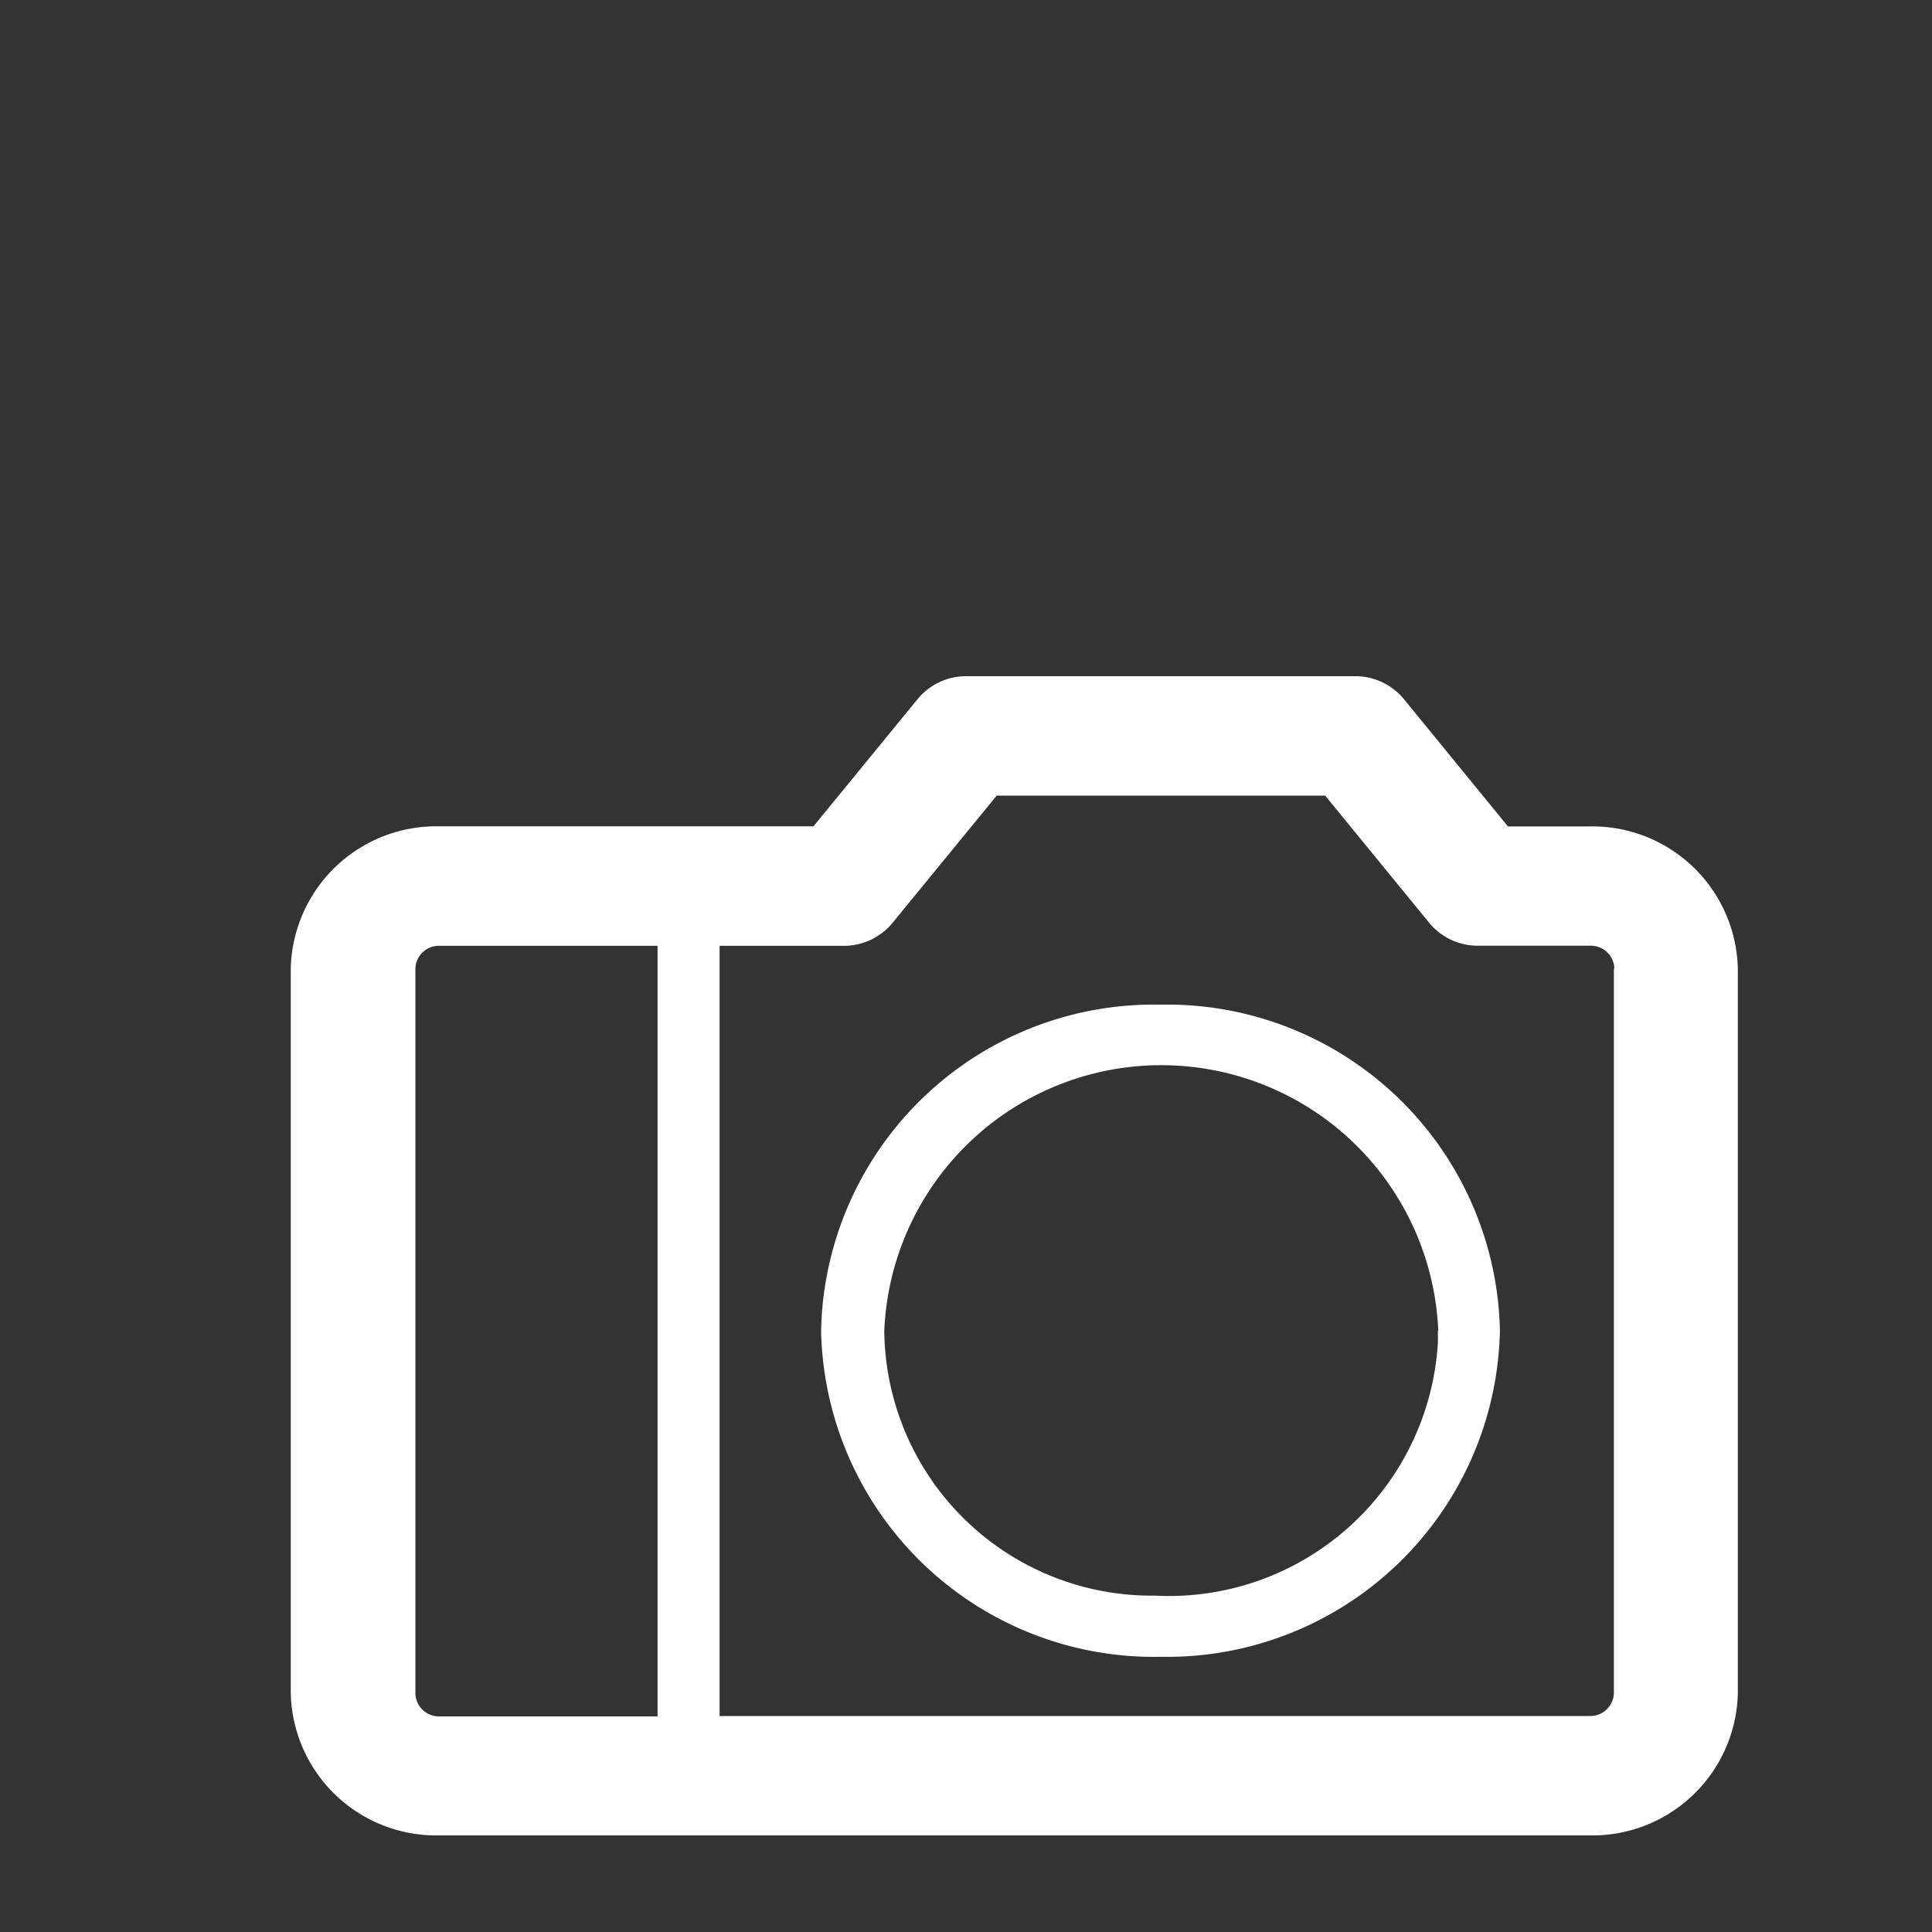 <svg xmlns="http://www.w3.org/2000/svg" width="20" height="20" viewBox="0 0 20 20">
  <rect x="0" y="0" width="20" height="20" fill="#333333" stroke="none"/>
<defs>
    <style>
      .cls-1 {
        fill: #fff;
        fill-rule: evenodd;
      }
    </style>
  </defs>
  <path id="Color_Fill_1_copy_6" data-name="Color Fill 1 copy 6" class="cls-1" d="M16.457,19H4.544A1.506,1.506,0,0,1,3.01,17.525v-7.5A1.507,1.507,0,0,1,4.544,8.554H8.421L9.5,7.236A0.65,0.65,0,0,1,10,7h4.028a0.652,0.652,0,0,1,.505.237l1.077,1.318h0.846a1.507,1.507,0,0,1,1.534,1.475v7.5A1.506,1.506,0,0,1,16.457,19ZM4.3,10.029h0v7.5a0.244,0.244,0,0,0,.248.239H6.807V9.791H4.544A0.243,0.243,0,0,0,4.3,10.029Zm12.412,0a0.243,0.243,0,0,0-.248-0.239H15.3a0.651,0.651,0,0,1-.505-0.237L13.718,8.236h-3.4L9.239,9.554a0.651,0.651,0,0,1-.505.237H7.449v7.973h9.01a0.244,0.244,0,0,0,.248-0.239v-7.5Zm-4.69,7.122A3.446,3.446,0,0,1,8.5,13.776,3.446,3.446,0,0,1,12.017,10.4a3.446,3.446,0,0,1,3.51,3.375A3.446,3.446,0,0,1,12.017,17.151Zm2.867-3.374a2.87,2.87,0,0,0-5.735,0,2.769,2.769,0,0,0,2.8,2.741A2.79,2.79,0,0,0,14.885,13.9Q14.886,13.837,14.885,13.777Z"/>
</svg>

